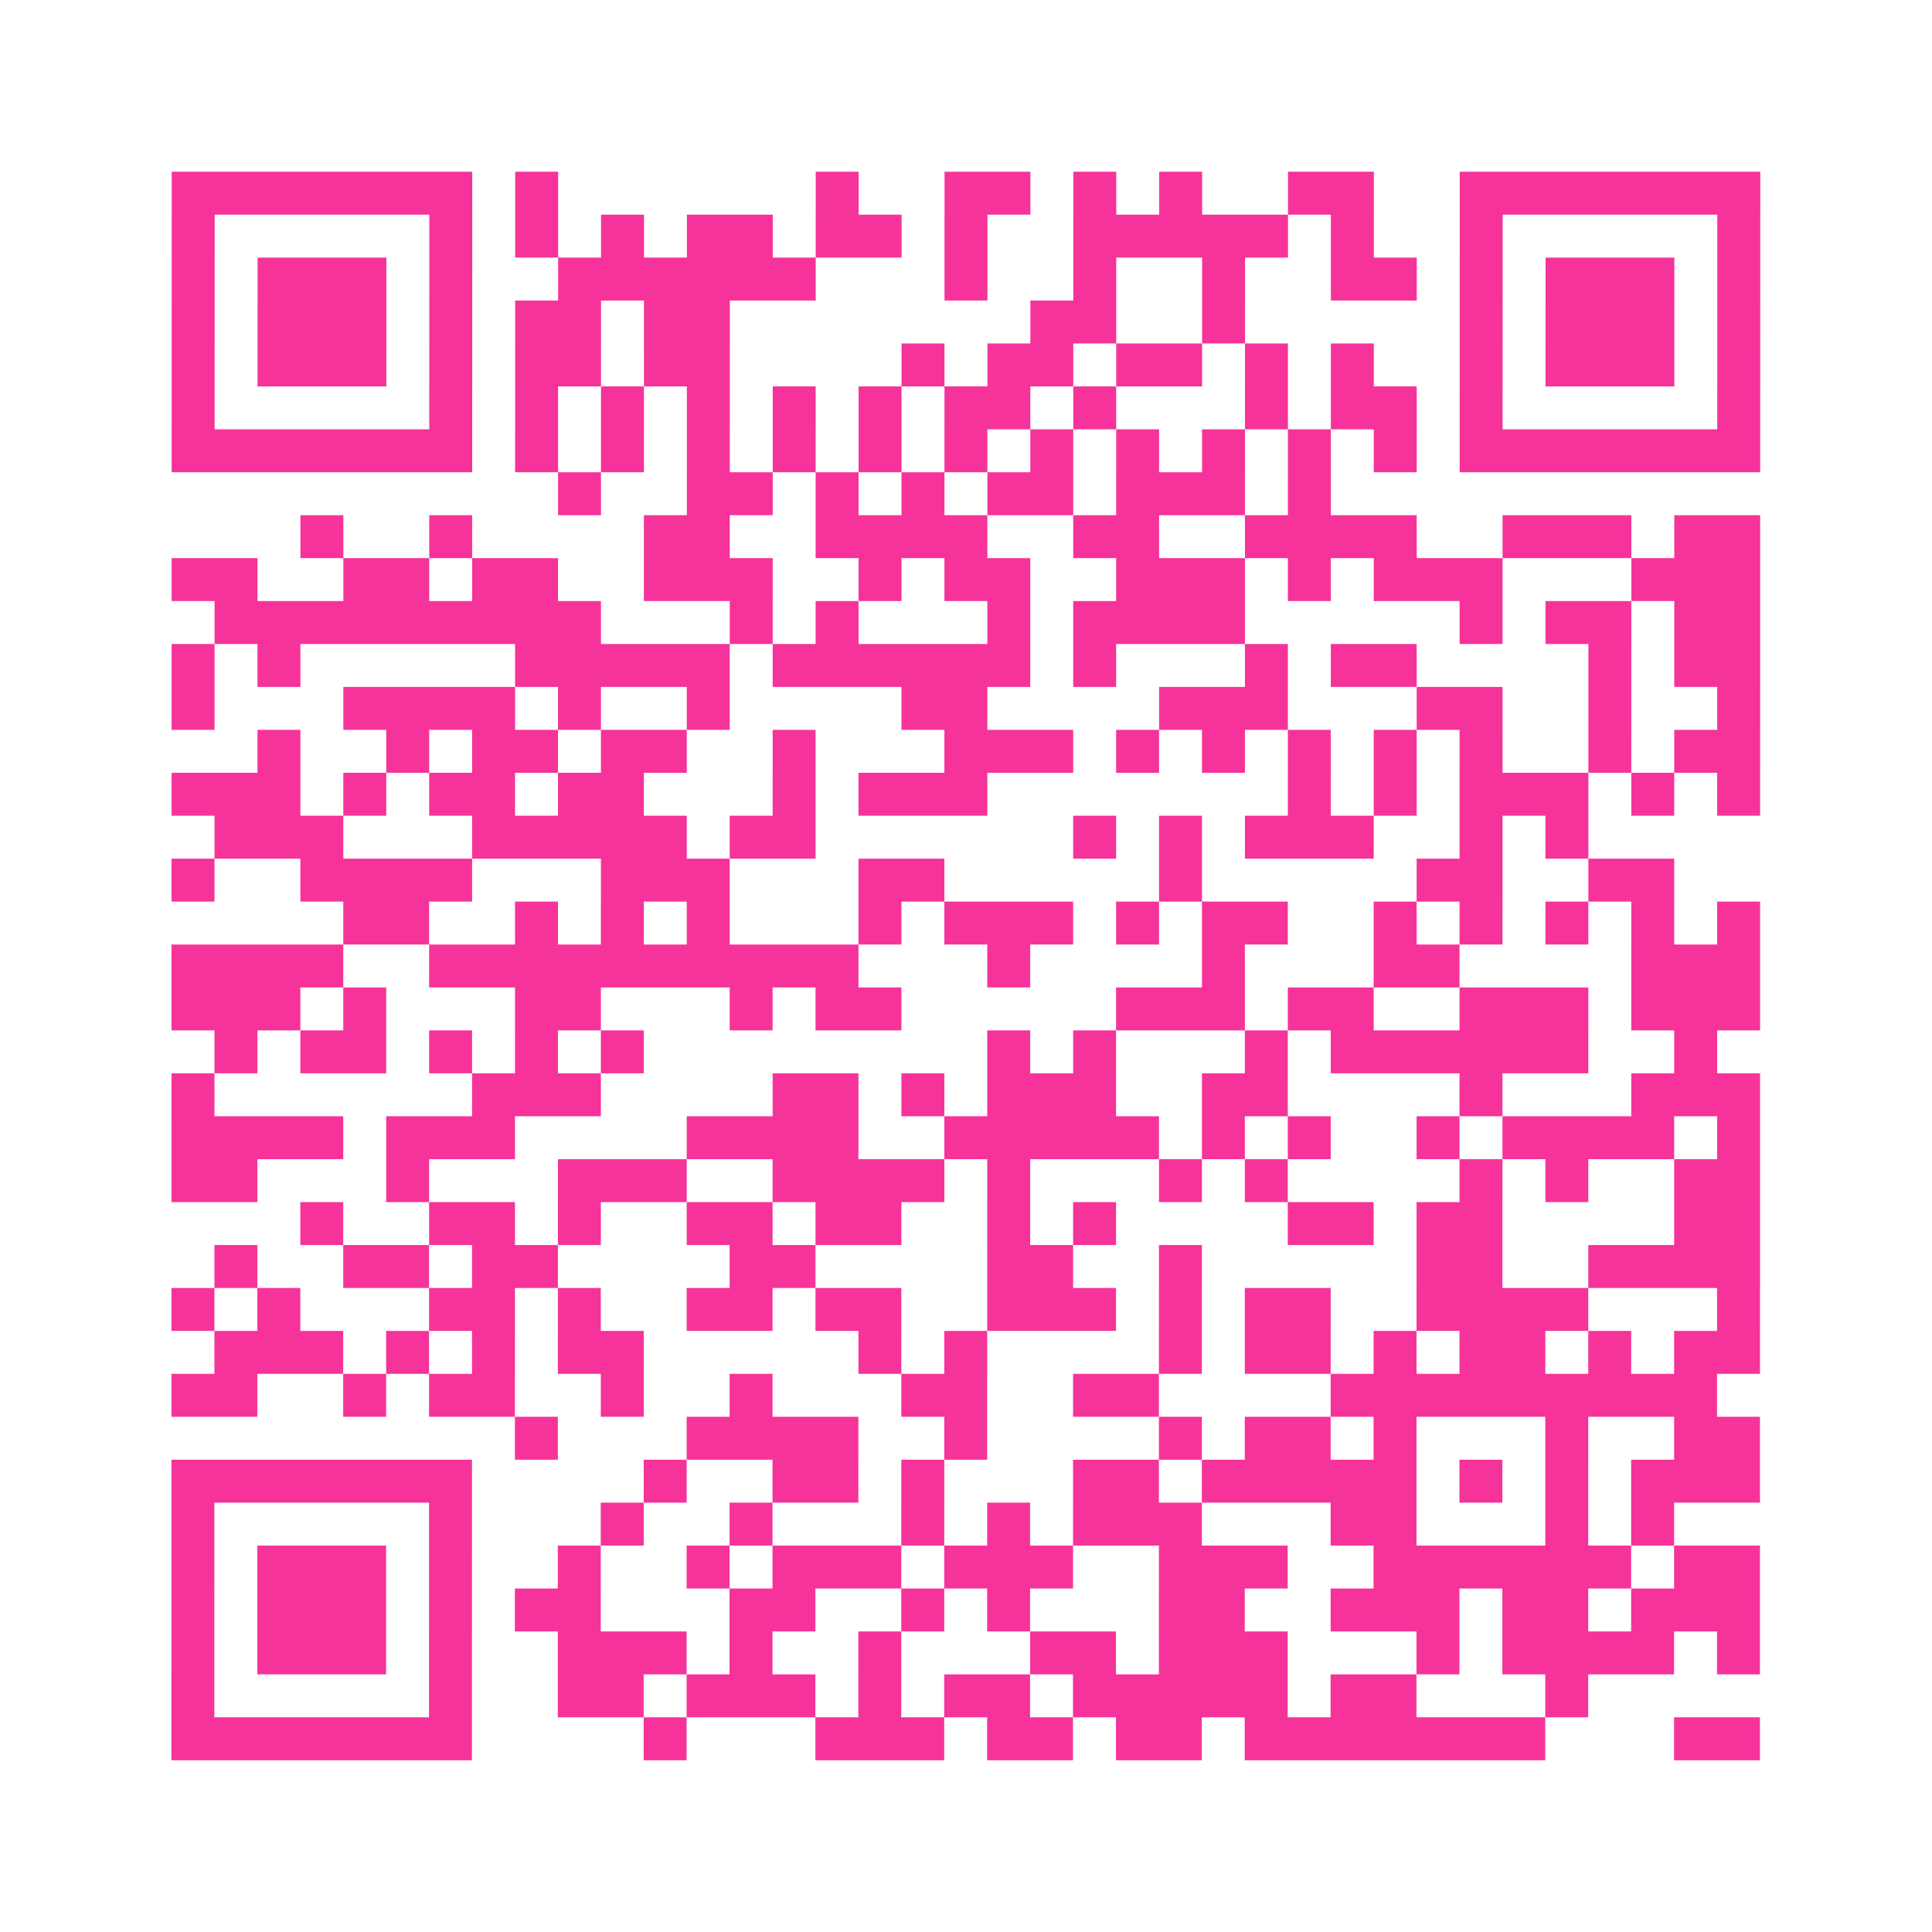 <?xml version="1.0" encoding="UTF-8"?>
<svg xmlns="http://www.w3.org/2000/svg" viewBox="0 0 45 45" class="pyqrcode"><path fill="transparent" d="M0 0h45v45h-45z"/><path stroke="#f6339b" class="pyqrline" d="M4 4.5h7m1 0h1m6 0h1m2 0h2m1 0h1m1 0h1m2 0h2m2 0h7m-37 1h1m5 0h1m1 0h1m1 0h1m1 0h2m1 0h2m1 0h1m2 0h5m1 0h1m2 0h1m5 0h1m-37 1h1m1 0h3m1 0h1m2 0h6m3 0h1m2 0h1m2 0h1m2 0h2m1 0h1m1 0h3m1 0h1m-37 1h1m1 0h3m1 0h1m1 0h2m1 0h2m7 0h2m2 0h1m5 0h1m1 0h3m1 0h1m-37 1h1m1 0h3m1 0h1m1 0h2m1 0h2m4 0h1m1 0h2m1 0h2m1 0h1m1 0h1m2 0h1m1 0h3m1 0h1m-37 1h1m5 0h1m1 0h1m1 0h1m1 0h1m1 0h1m1 0h1m1 0h2m1 0h1m3 0h1m1 0h2m1 0h1m5 0h1m-37 1h7m1 0h1m1 0h1m1 0h1m1 0h1m1 0h1m1 0h1m1 0h1m1 0h1m1 0h1m1 0h1m1 0h1m1 0h7m-28 1h1m2 0h2m1 0h1m1 0h1m1 0h2m1 0h3m1 0h1m-24 1h1m2 0h1m4 0h2m2 0h4m2 0h2m2 0h4m2 0h3m1 0h2m-37 1h2m2 0h2m1 0h2m2 0h3m2 0h1m1 0h2m2 0h3m1 0h1m1 0h3m3 0h3m-36 1h9m3 0h1m1 0h1m3 0h1m1 0h4m5 0h1m1 0h2m1 0h2m-37 1h1m1 0h1m5 0h5m1 0h6m1 0h1m3 0h1m1 0h2m4 0h1m1 0h2m-37 1h1m3 0h4m1 0h1m2 0h1m4 0h2m4 0h3m3 0h2m2 0h1m2 0h1m-35 1h1m2 0h1m1 0h2m1 0h2m2 0h1m3 0h3m1 0h1m1 0h1m1 0h1m1 0h1m1 0h1m2 0h1m1 0h2m-37 1h3m1 0h1m1 0h2m1 0h2m3 0h1m1 0h3m7 0h1m1 0h1m1 0h3m1 0h1m1 0h1m-36 1h3m3 0h5m1 0h2m6 0h1m1 0h1m1 0h3m2 0h1m1 0h1m-33 1h1m2 0h4m3 0h3m3 0h2m5 0h1m5 0h2m2 0h2m-31 1h2m2 0h1m1 0h1m1 0h1m3 0h1m1 0h3m1 0h1m1 0h2m2 0h1m1 0h1m1 0h1m1 0h1m1 0h1m-37 1h4m2 0h10m3 0h1m4 0h1m3 0h2m4 0h3m-37 1h3m1 0h1m3 0h2m3 0h1m1 0h2m5 0h3m1 0h2m2 0h3m1 0h3m-36 1h1m1 0h2m1 0h1m1 0h1m1 0h1m8 0h1m1 0h1m3 0h1m1 0h6m2 0h1m-36 1h1m6 0h3m4 0h2m1 0h1m1 0h3m2 0h2m4 0h1m3 0h3m-37 1h4m1 0h3m4 0h4m2 0h5m1 0h1m1 0h1m2 0h1m1 0h4m1 0h1m-37 1h2m3 0h1m3 0h3m2 0h4m1 0h1m3 0h1m1 0h1m4 0h1m1 0h1m2 0h2m-34 1h1m2 0h2m1 0h1m2 0h2m1 0h2m2 0h1m1 0h1m4 0h2m1 0h2m4 0h2m-36 1h1m2 0h2m1 0h2m4 0h2m4 0h2m2 0h1m5 0h2m2 0h4m-37 1h1m1 0h1m3 0h2m1 0h1m2 0h2m1 0h2m2 0h3m1 0h1m1 0h2m2 0h4m3 0h1m-36 1h3m1 0h1m1 0h1m1 0h2m5 0h1m1 0h1m4 0h1m1 0h2m1 0h1m1 0h2m1 0h1m1 0h2m-37 1h2m2 0h1m1 0h2m2 0h1m2 0h1m3 0h2m2 0h2m4 0h9m-28 1h1m3 0h4m2 0h1m4 0h1m1 0h2m1 0h1m3 0h1m2 0h2m-37 1h7m4 0h1m2 0h2m1 0h1m3 0h2m1 0h5m1 0h1m1 0h1m1 0h3m-37 1h1m5 0h1m3 0h1m2 0h1m3 0h1m1 0h1m1 0h3m3 0h2m3 0h1m1 0h1m-35 1h1m1 0h3m1 0h1m2 0h1m2 0h1m1 0h3m1 0h3m2 0h3m2 0h6m1 0h2m-37 1h1m1 0h3m1 0h1m1 0h2m3 0h2m2 0h1m1 0h1m3 0h2m2 0h3m1 0h2m1 0h3m-37 1h1m1 0h3m1 0h1m2 0h3m1 0h1m2 0h1m3 0h2m1 0h3m3 0h1m1 0h4m1 0h1m-37 1h1m5 0h1m2 0h2m1 0h3m1 0h1m1 0h2m1 0h5m1 0h2m3 0h1m-33 1h7m4 0h1m3 0h3m1 0h2m1 0h2m1 0h7m3 0h2"/></svg>
